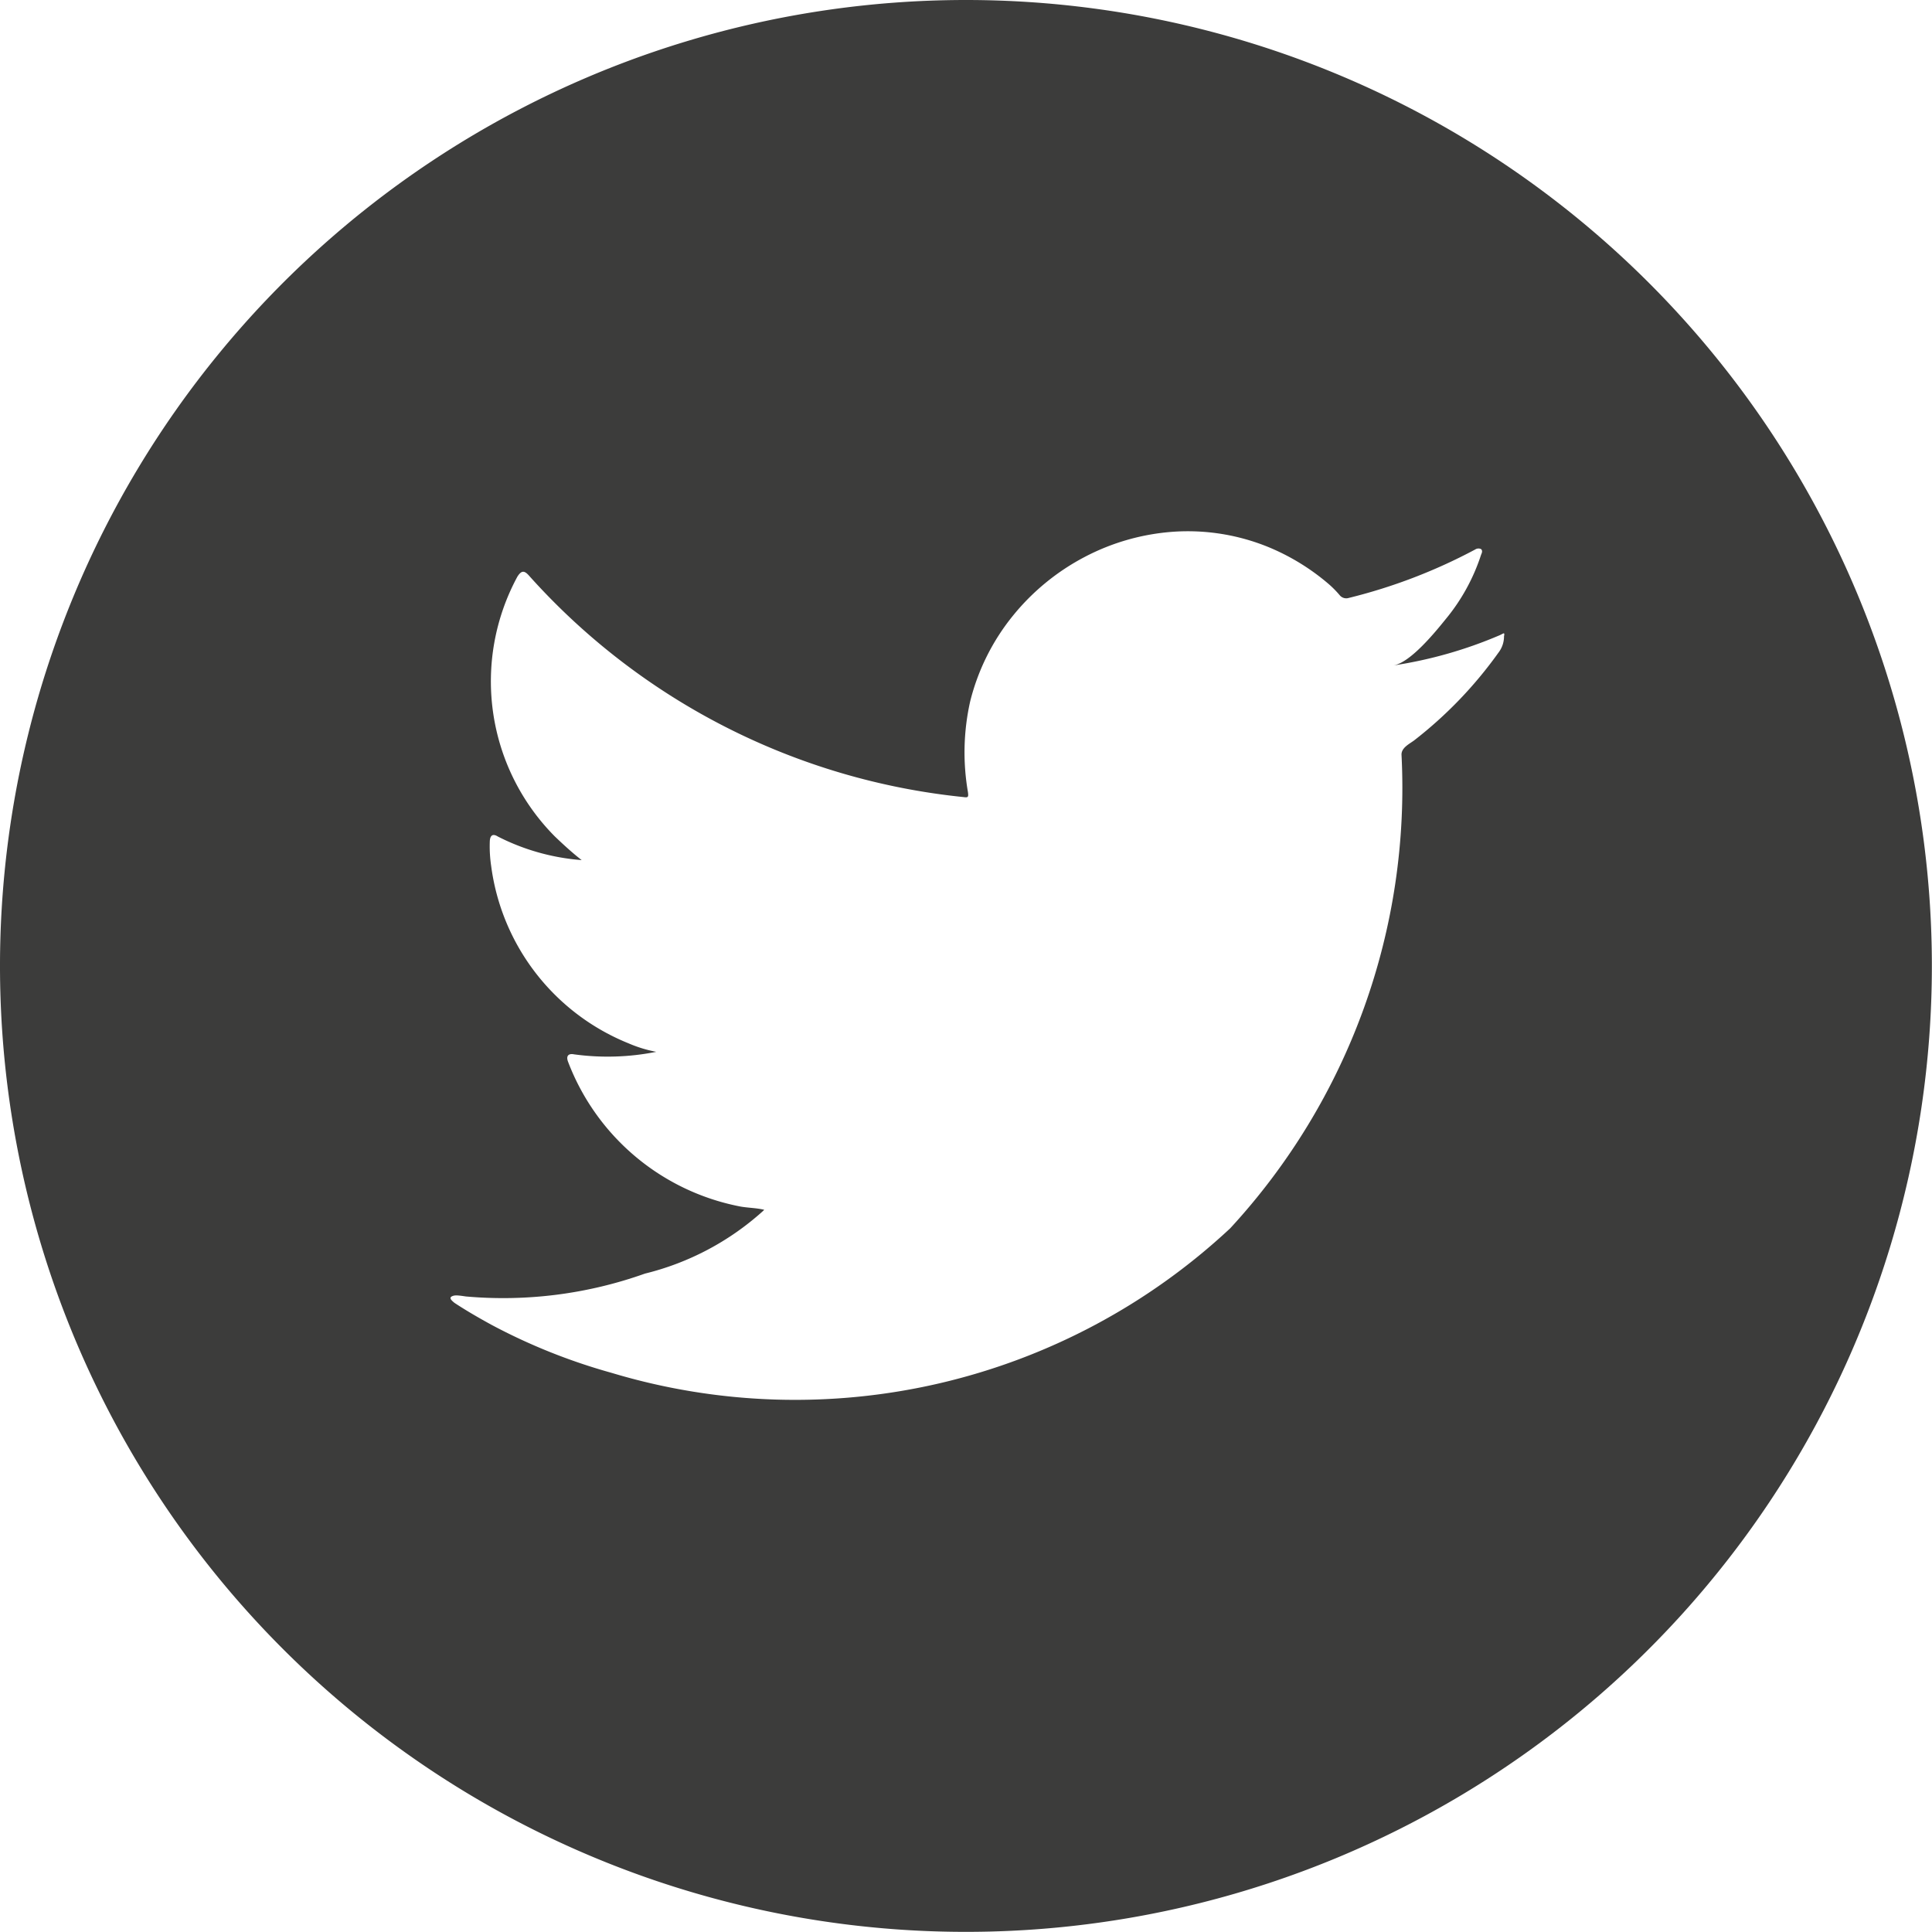 <svg xmlns="http://www.w3.org/2000/svg" viewBox="0 0 14.531 14.531"><defs><style>.cls-1{fill:#3c3c3b;}</style></defs><g id="Ebene_2" data-name="Ebene 2"><g id="Ebene_1-2" data-name="Ebene 1"><path class="cls-1" d="M7.265,0a7.265,7.265,0,1,0,7.265,7.265A7.265,7.265,0,0,0,7.265,0ZM11.312,4.783a.2.2,0,0,1-.042.126,3.15,3.15,0,0,1-.633.659c-.036.027-.096.055-.096.107a4.884,4.884,0,0,1-1.288,3.563A4.794,4.794,0,0,1,4.598,10.325a4.441,4.441,0,0,1-.9-.36c-.095-.052-.189-.106-.28-.166-.023-.019-.041-.036-.021-.048.02-.01.035-.011.107,0a3.176,3.176,0,0,0,1.347-.172,2.057,2.057,0,0,0,.887-.47l.01-.01c-.059-.014-.118-.014-.177-.024A1.738,1.738,0,0,1,4.273,7.987c-.017-.043,0-.066.045-.057a1.865,1.865,0,0,0,.618-.019.973.973,0,0,1-.209-.064A1.674,1.674,0,0,1,3.694,6.512a1.001,1.001,0,0,1-.01-.187c.003-.043.023-.057.061-.033a1.664,1.664,0,0,0,.63.177c-.071-.055-.137-.116-.201-.177a1.655,1.655,0,0,1-.282-1.956c.031-.047.052-.047.09-.003A5.075,5.075,0,0,0,7.247,5.995c.035.005.038,0,.033-.038a1.75,1.75,0,0,1,.017-.682,1.658,1.658,0,0,1,.323-.646,1.724,1.724,0,0,1,.54-.441,1.687,1.687,0,0,1,.67-.189,1.603,1.603,0,0,1,.706.114,1.681,1.681,0,0,1,.46.282.779.779,0,0,1,.083.085.064.064,0,0,0,.066.017,4.087,4.087,0,0,0,.95-.364.046.046,0,0,1,.043-.004c.014.01.009.028.002.042a1.47,1.47,0,0,1-.266.485c-.076.094-.265.328-.394.349a3.269,3.269,0,0,0,.801-.228c.032-.015.033-.021.033,0Z"/></g></g></svg>